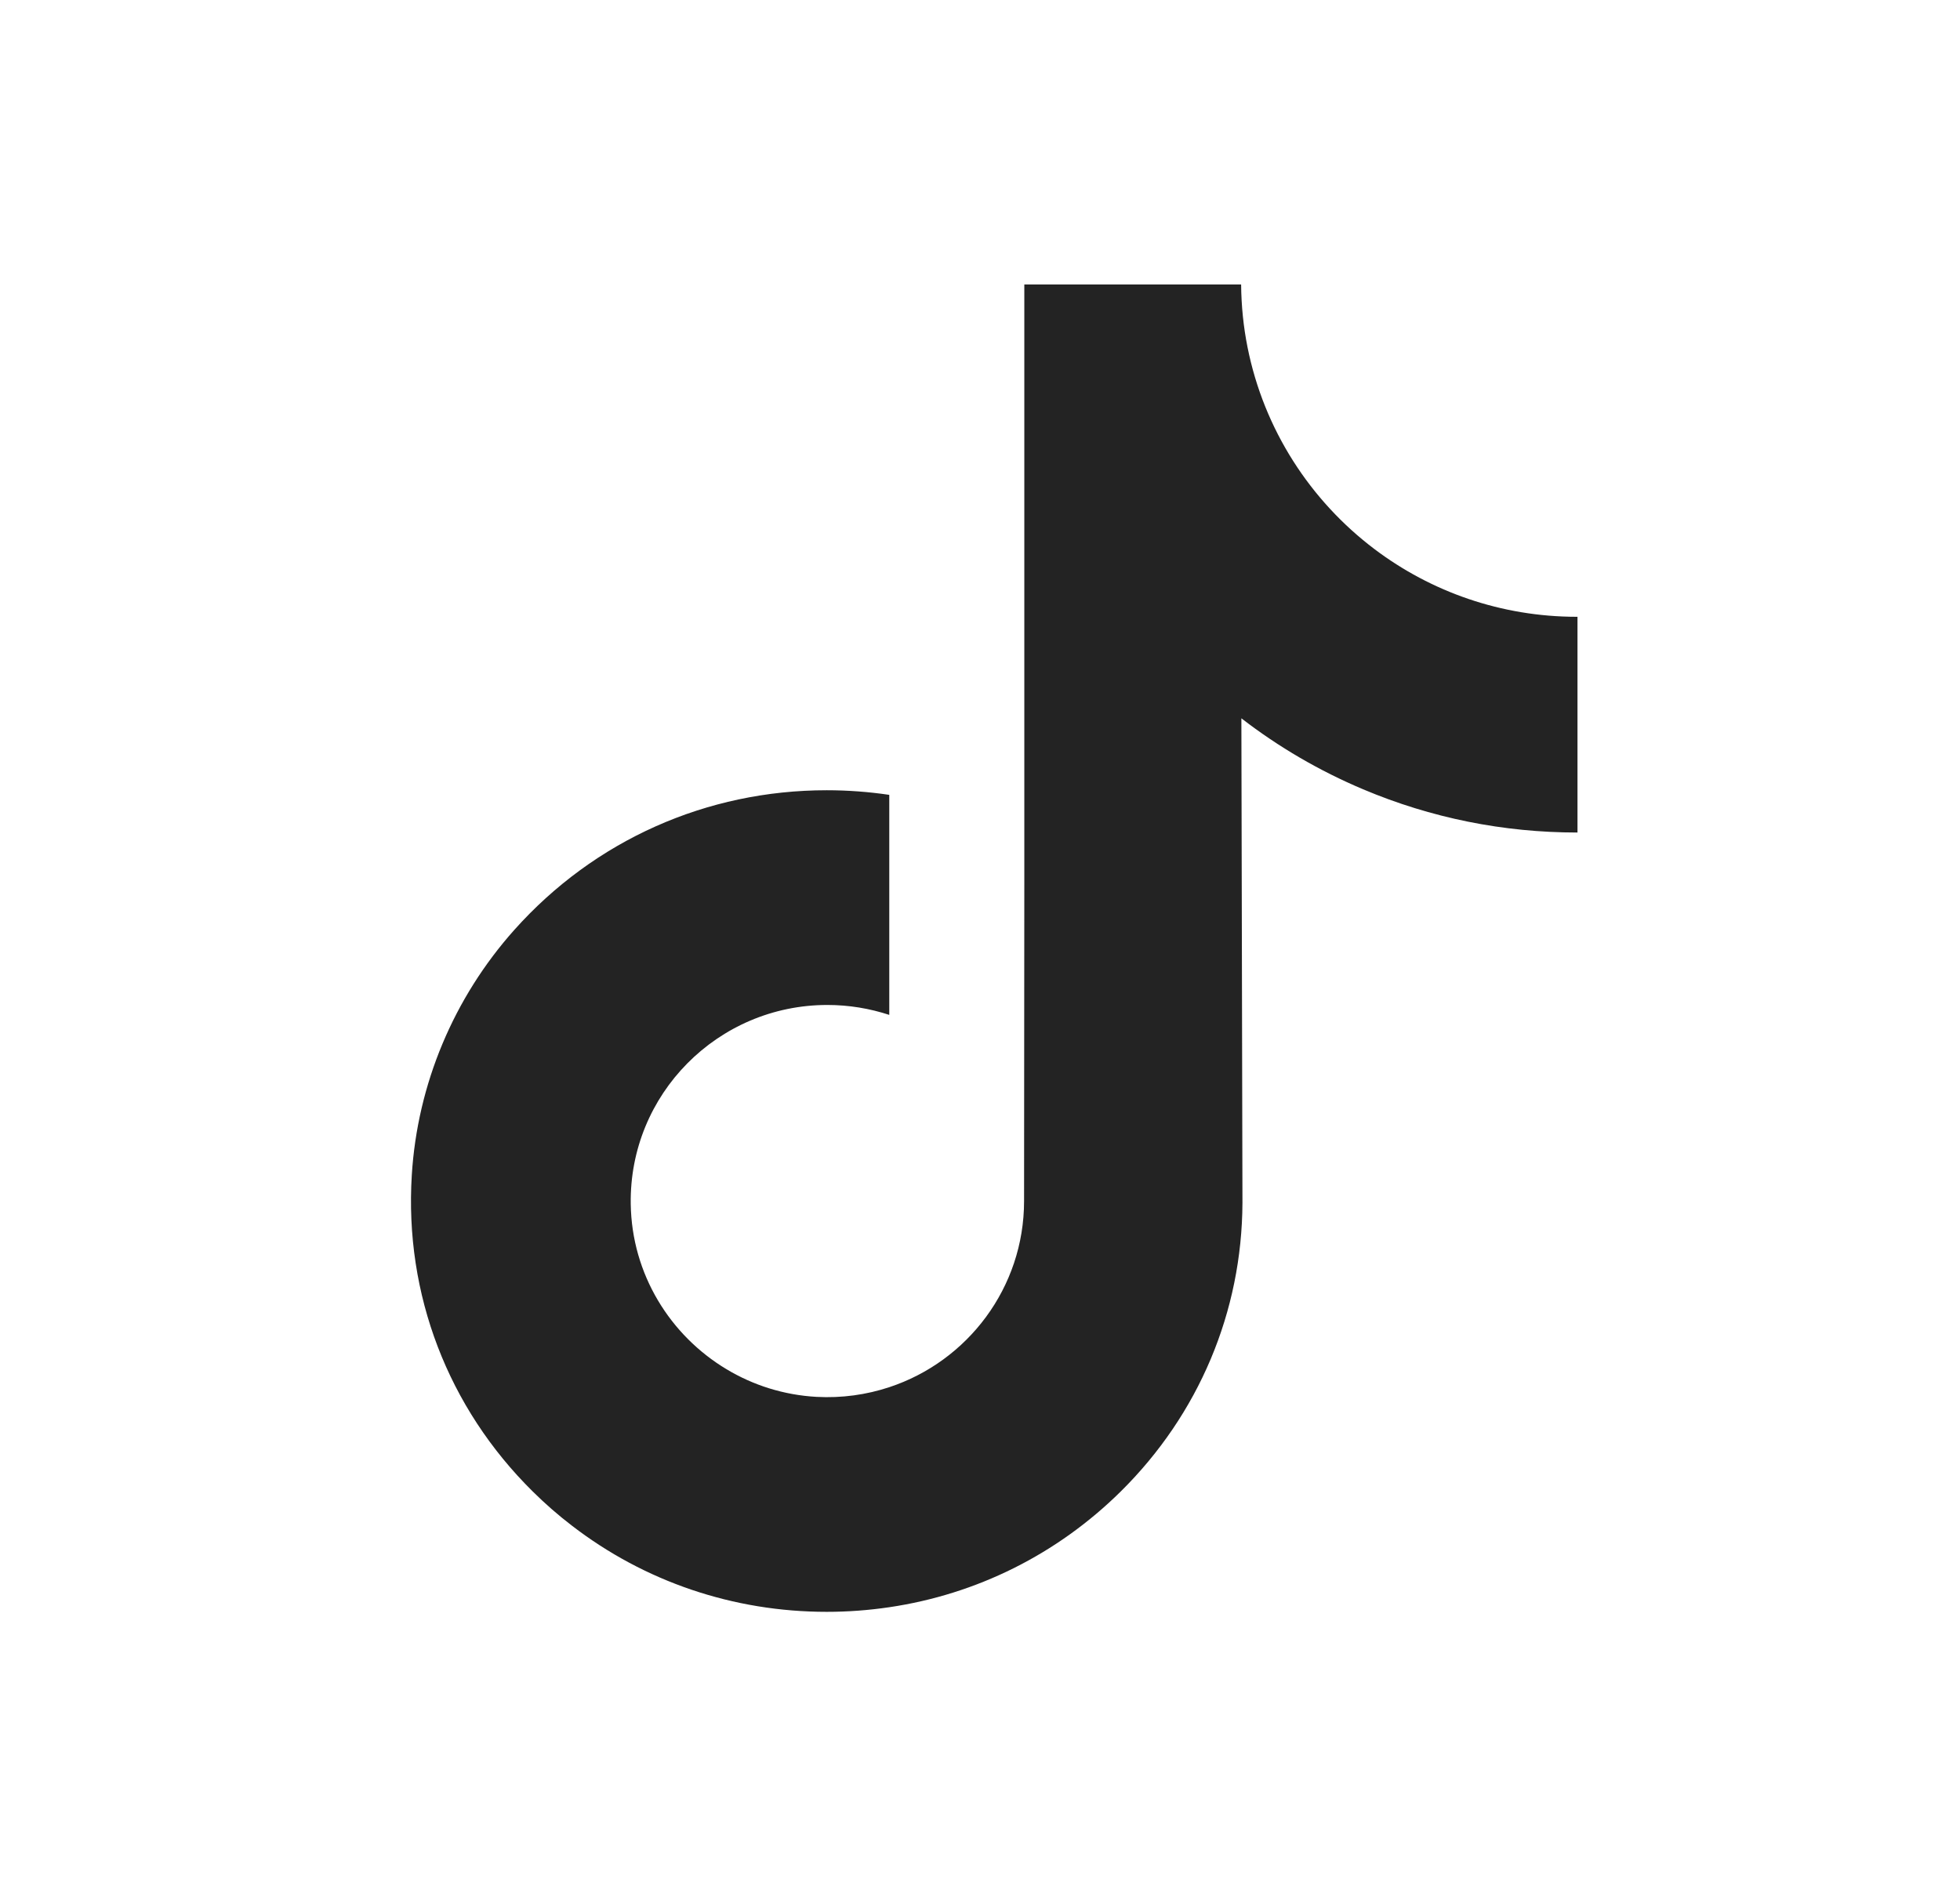 <svg width="31" height="30" viewBox="0 0 31 30" fill="none" xmlns="http://www.w3.org/2000/svg">
<path d="M24.94 9.758C23.74 9.758 22.632 9.36 21.743 8.69C20.723 7.921 19.99 6.793 19.731 5.492C19.667 5.171 19.633 4.84 19.63 4.5H16.201V13.869L16.197 19.001C16.197 20.373 15.303 21.537 14.065 21.946C13.705 22.065 13.317 22.121 12.913 22.099C12.397 22.07 11.913 21.915 11.493 21.663C10.599 21.128 9.992 20.158 9.976 19.048C9.95 17.313 11.353 15.899 13.086 15.899C13.428 15.899 13.757 15.955 14.065 16.056V13.495V12.575C13.74 12.527 13.41 12.502 13.076 12.502C11.178 12.502 9.404 13.29 8.135 14.711C7.176 15.785 6.601 17.155 6.513 18.592C6.396 20.479 7.087 22.273 8.426 23.596C8.623 23.791 8.829 23.971 9.046 24.137C10.194 25.021 11.597 25.5 13.076 25.5C13.41 25.5 13.74 25.475 14.065 25.427C15.446 25.223 16.72 24.59 17.726 23.596C18.961 22.375 19.644 20.754 19.651 19.028L19.634 11.364C20.223 11.819 20.868 12.195 21.559 12.487C22.635 12.941 23.776 13.171 24.95 13.171V10.681V9.757C24.951 9.758 24.941 9.758 24.94 9.758Z" fill="#232323"/>
</svg>
